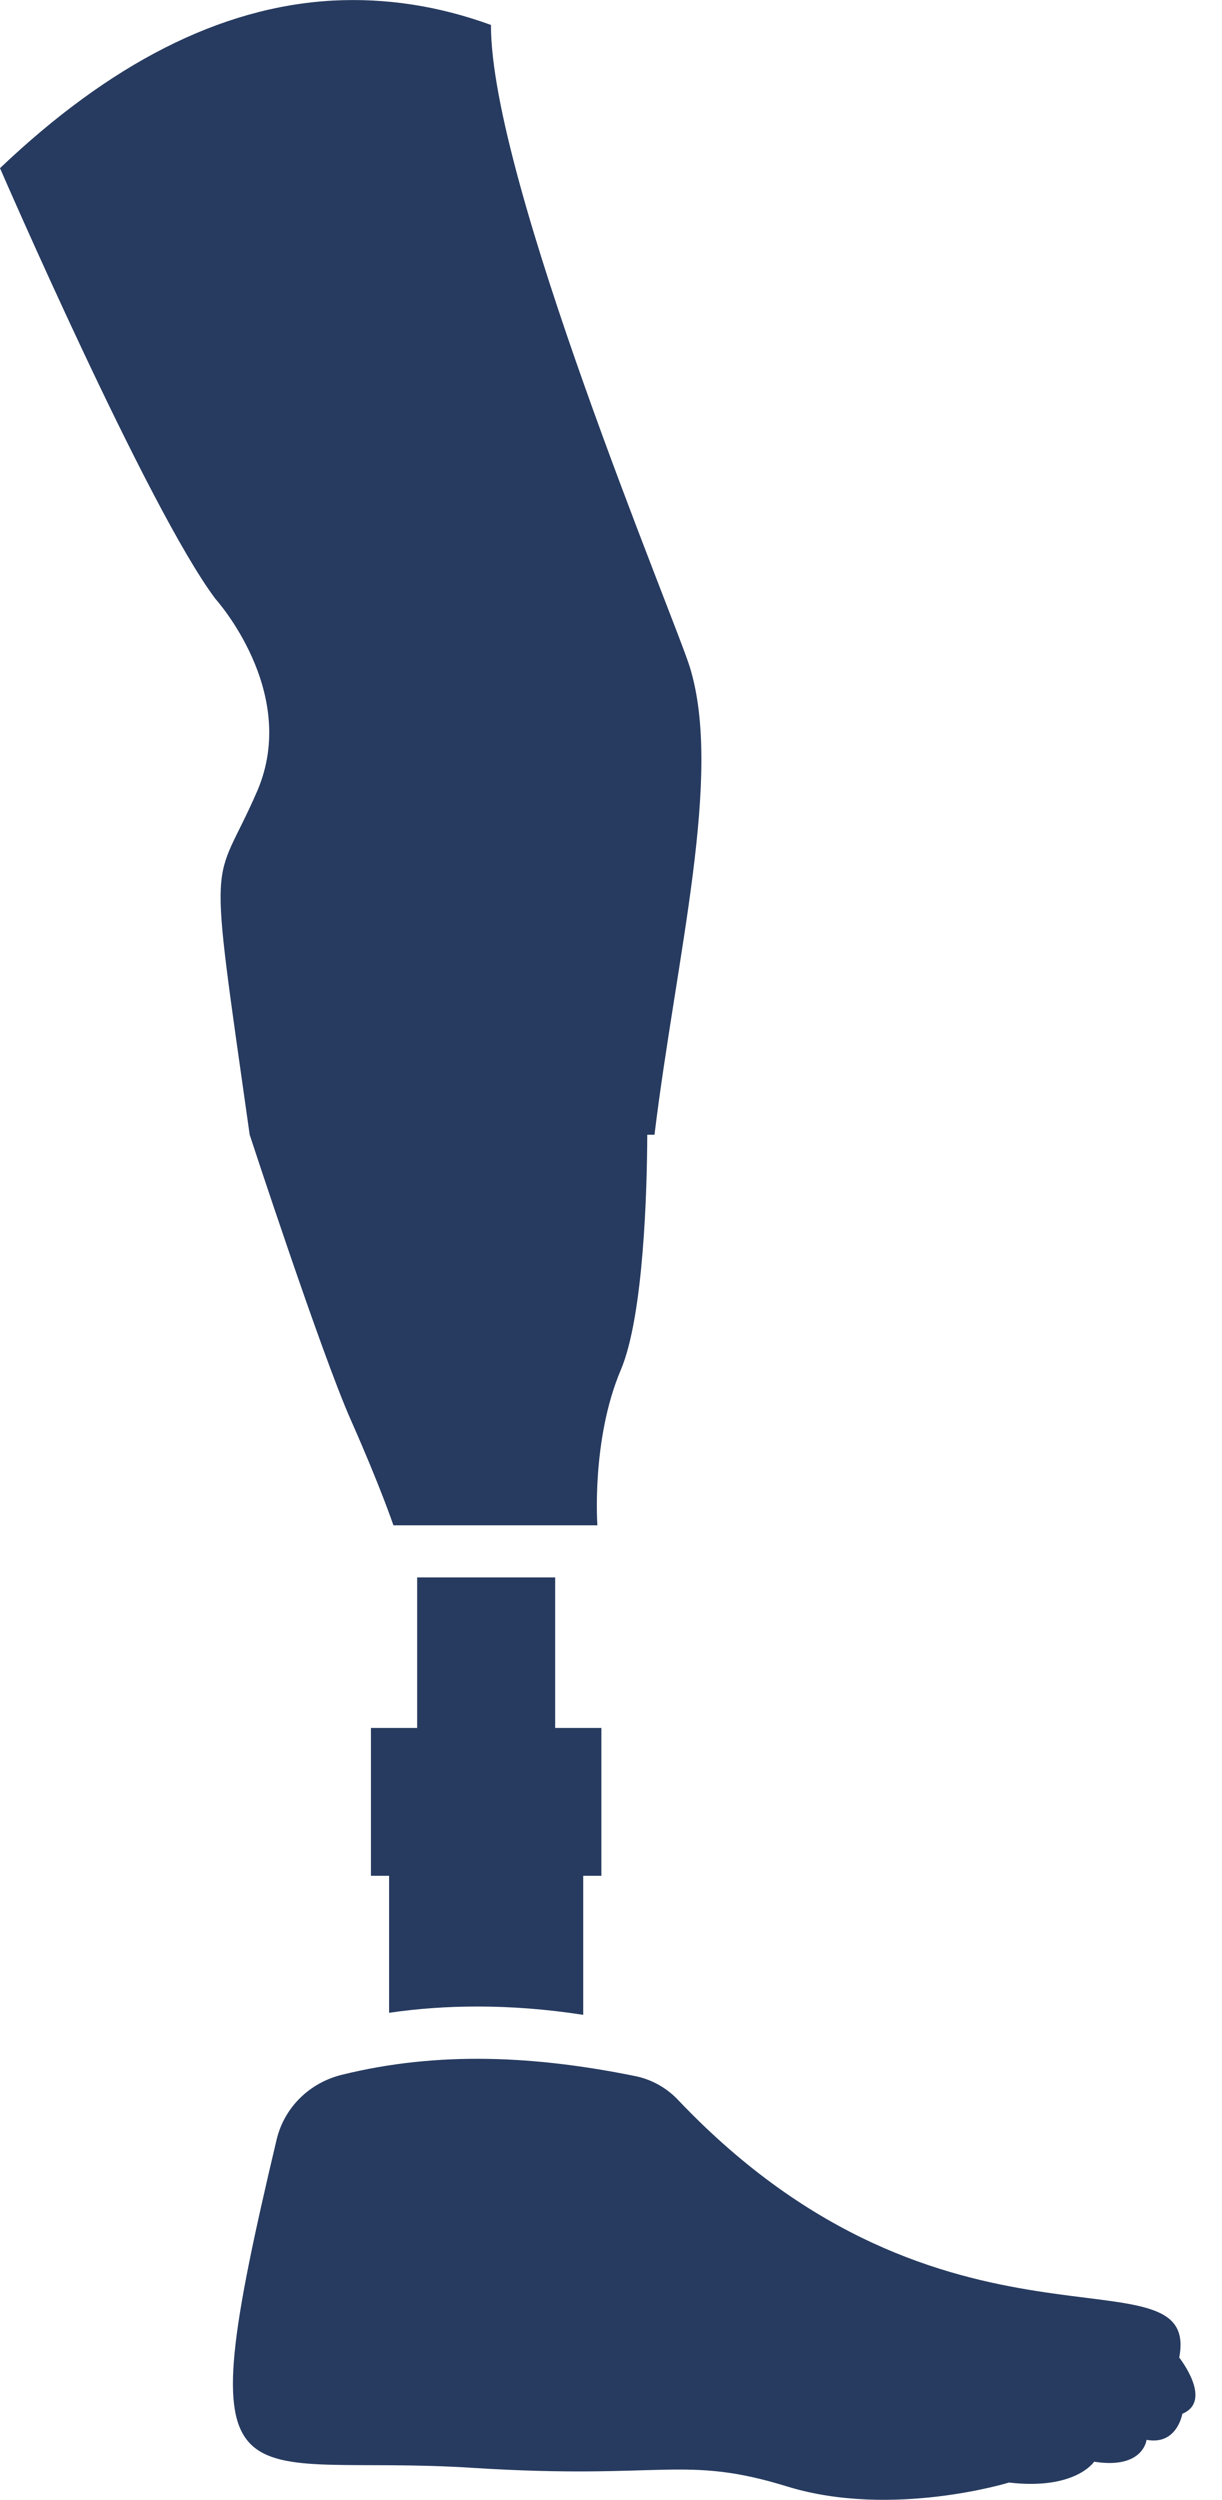 <?xml version="1.0" encoding="utf-8"?>
<svg xmlns="http://www.w3.org/2000/svg" width="22" height="45" viewBox="0 0 22 45">
  <path fill="#273B60" d="M11.41 37.367c-1.767-.356-3.505-.45-5.252-.019-.58.141-1.037.582-1.177 1.163-1.663 7.007-.79 5.632 3.55 5.915 3.439.216 3.776-.243 5.654.338 1.878.572 3.98-.075 3.98-.075 1.196.14 1.533-.375 1.533-.375.887.14.944-.394.944-.394.55.103.644-.469.644-.469.561-.234-.056-1.012-.056-1.012.394-2.068-4.206.421-9.008-4.622-.215-.234-.504-.394-.813-.45zm-3.9-8.972v2.71h-.832v2.662h.327v2.466c.514-.075 1.037-.113 1.589-.113.607 0 1.243.047 1.906.15v-2.503h.327v-2.662h-.832v-2.71H7.51zM6.314 0L5.999.01C3.953.12 1.962 1.162 0 3.027c0 0 2.654 6.122 3.878 7.753 0 0 1.514 1.67.757 3.45-.807 1.867-.907.78-.14 6.197 0 0 1.289 3.937 1.822 5.137.532 1.2.766 1.894.766 1.894h3.672s-.112-1.537.42-2.794c.418-.983.474-3.283.478-4.237h.13c.395-3.234 1.234-6.477.636-8.419-.28-.9-3.589-8.765-3.58-11.559C7.888.103 6.944-.038 6 .01z" />
</svg>